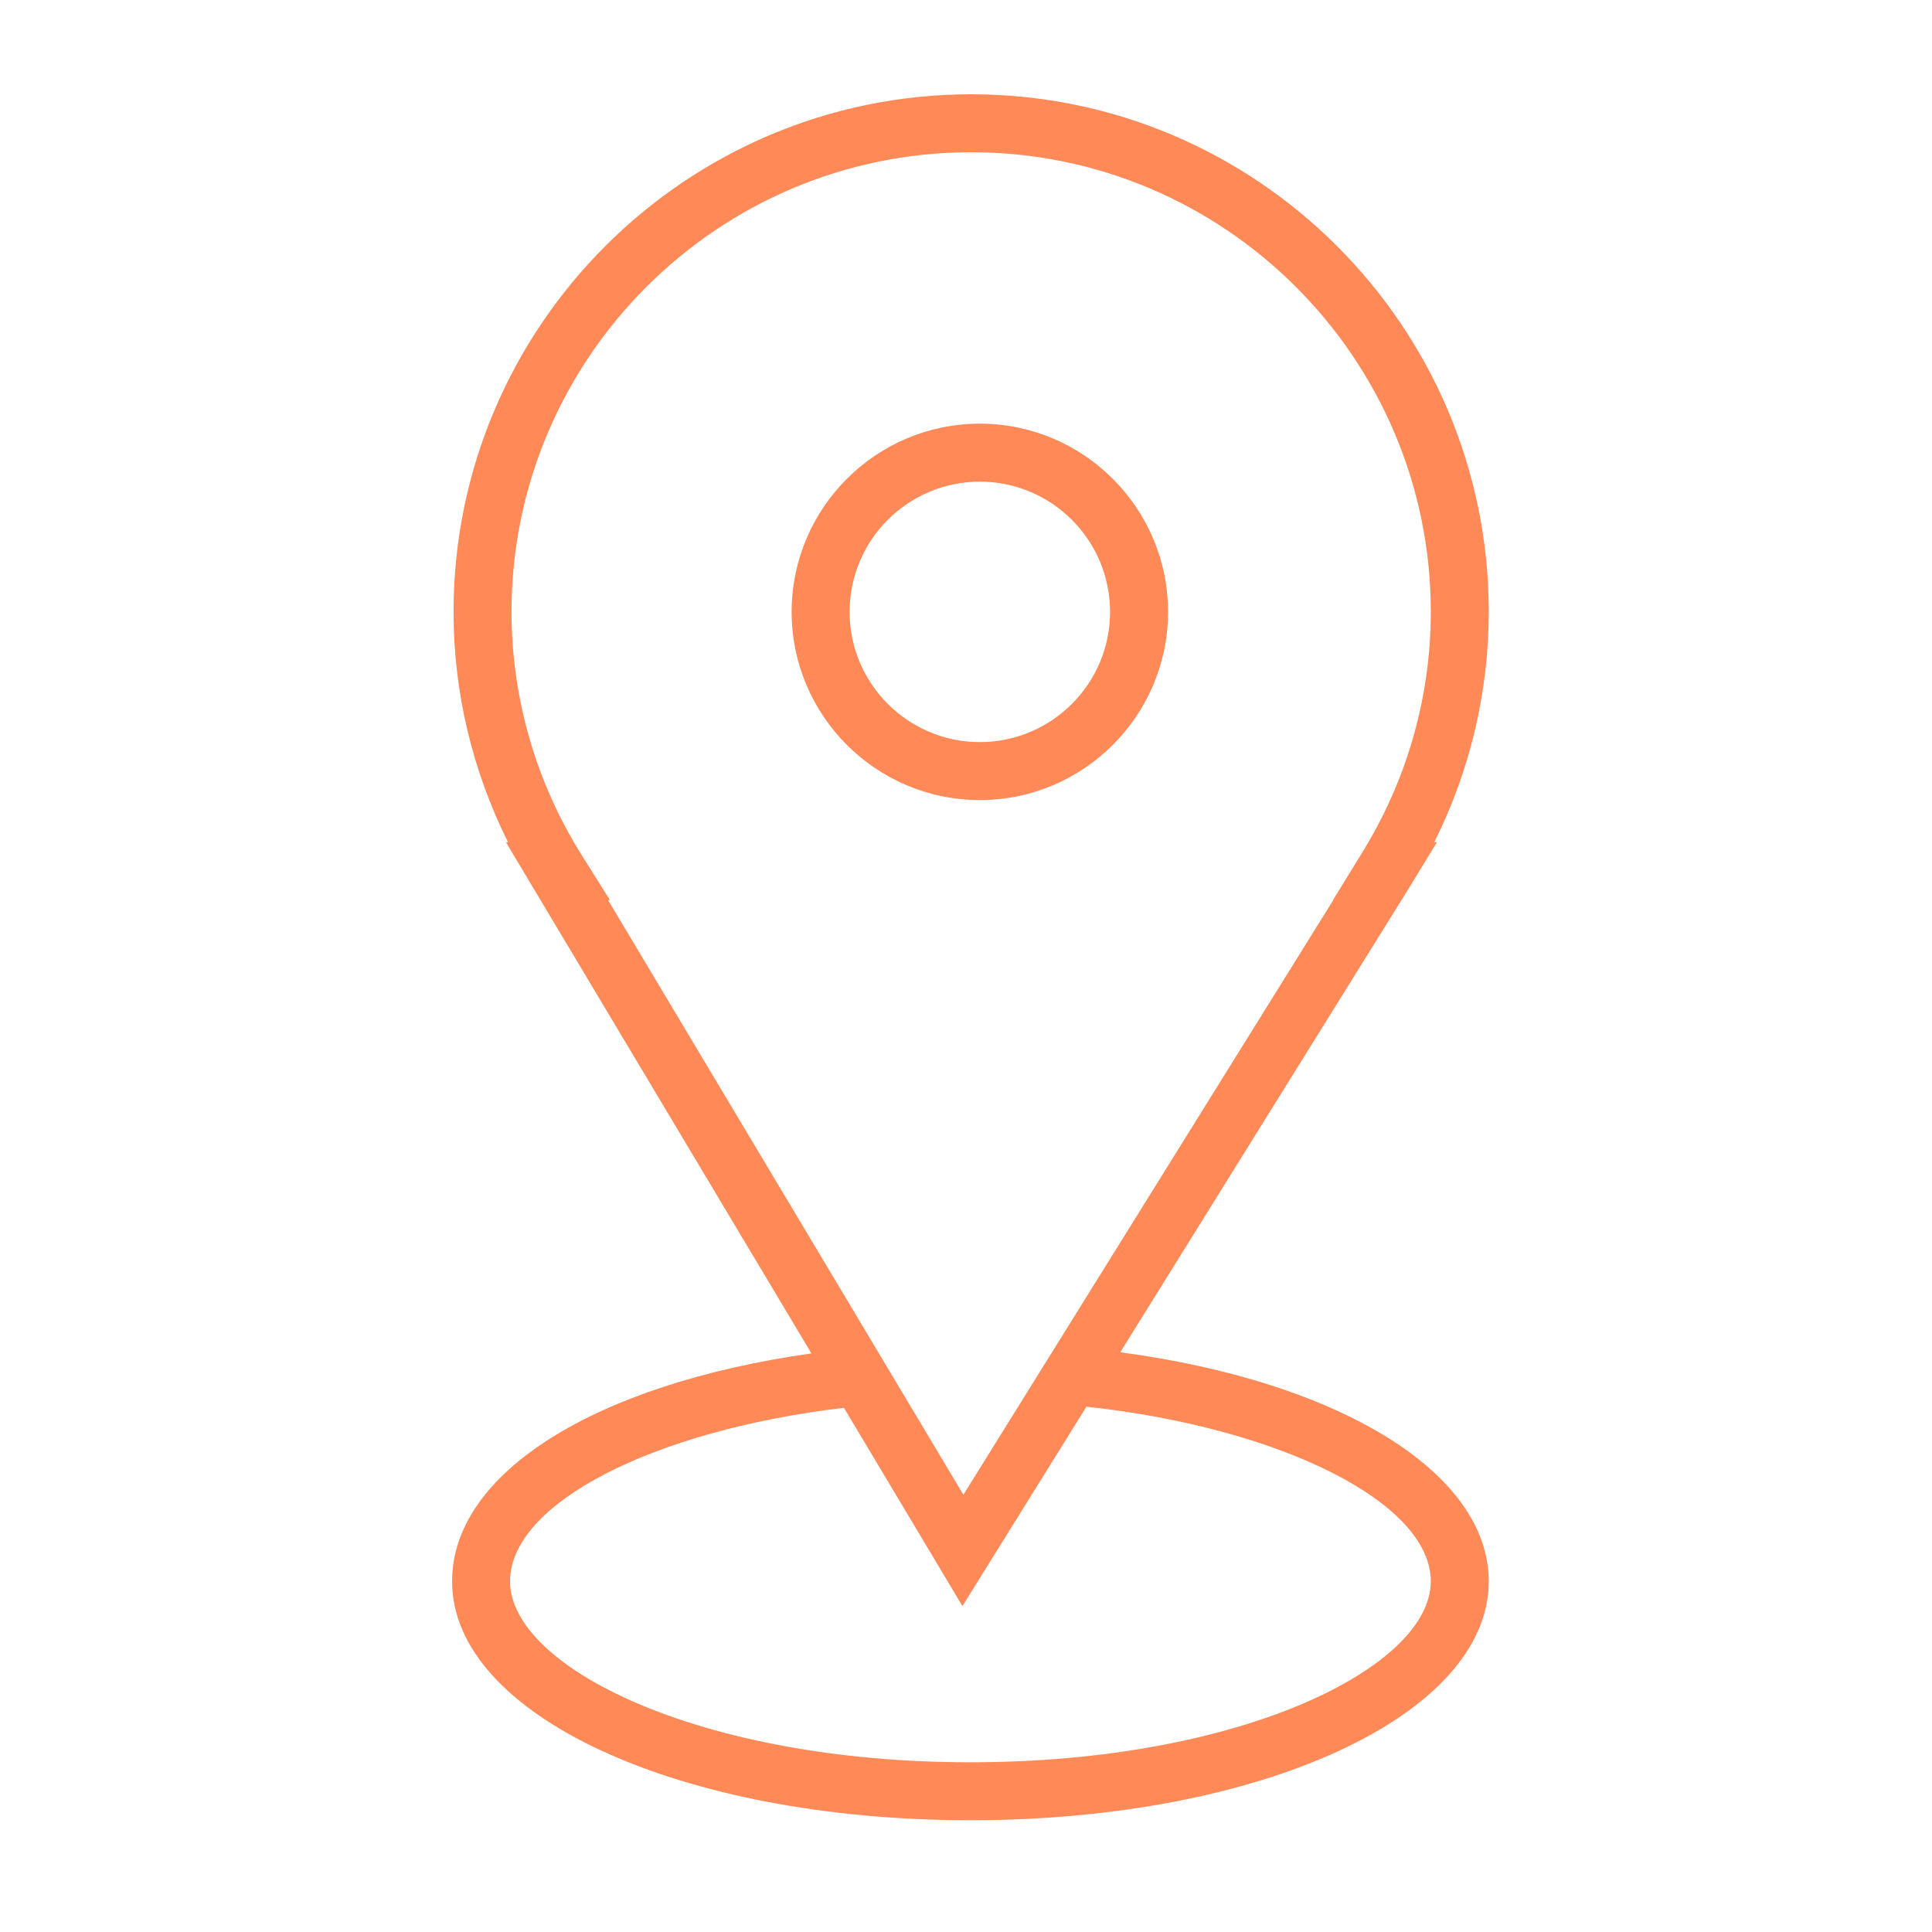 <?xml version="1.0" encoding="UTF-8"?> <svg xmlns="http://www.w3.org/2000/svg" viewBox="1950 2450 100 100" width="100" height="100" data-guides="{&quot;vertical&quot;:[],&quot;horizontal&quot;:[]}"><path fill="#ff8a58" stroke="#ffffff" fill-opacity="1" stroke-width="0" stroke-opacity="1" color="rgb(51, 51, 51)" fill-rule="evenodd" font-size-adjust="none" id="tSvg18f8eb92e94" title="Path 4" d="M 2007.986 2519.992 C 2012.984 2511.956 2017.981 2503.92 2022.979 2495.884C 2023.444 2495.12 2023.91 2494.356 2024.375 2493.592C 2024.329 2493.592 2024.284 2493.592 2024.238 2493.592C 2026.091 2489.891 2027.057 2485.809 2027.058 2481.67C 2027.058 2466.898 2015.04 2454.88 2000.268 2454.88C 1985.495 2454.88 1973.476 2466.898 1973.476 2481.67C 1973.476 2485.814 1974.445 2489.887 1976.296 2493.592C 1976.26 2493.592 1976.223 2493.592 1976.187 2493.592C 1981.458 2502.412 1986.728 2511.232 1991.999 2520.052C 1980.779 2521.639 1973.4 2526.252 1973.4 2531.849C 1973.4 2538.784 1985.185 2544.215 2000.229 2544.215C 2015.273 2544.215 2027.058 2538.783 2027.058 2531.849C 2027.058 2526.225 2019.335 2521.508 2007.986 2519.992ZM 1980.129 2494.294 C 1977.746 2490.514 1976.48 2486.138 1976.476 2481.67C 1976.476 2468.552 1987.149 2457.88 2000.268 2457.88C 2013.386 2457.88 2024.058 2468.552 2024.058 2481.67C 2024.058 2486.126 2022.795 2490.491 2020.405 2494.294C 2019.934 2495.06 2019.463 2495.826 2018.992 2496.592C 2018.997 2496.592 2019.002 2496.592 2019.007 2496.592C 2012.626 2506.85 2006.246 2517.109 1999.865 2527.367C 1993.735 2517.109 1987.605 2506.85 1981.475 2496.592C 1981.508 2496.592 1981.54 2496.592 1981.573 2496.592C 1981.092 2495.826 1980.61 2495.06 1980.129 2494.294ZM 2000.229 2541.215 C 1986.186 2541.215 1976.4 2536.278 1976.4 2531.849C 1976.4 2527.829 1983.77 2524.041 1993.682 2522.868C 1995.726 2526.289 1997.771 2529.71 1999.815 2533.131C 2001.955 2529.69 2004.094 2526.25 2006.234 2522.809C 2016.305 2523.9 2024.058 2527.784 2024.058 2531.849C 2024.058 2536.279 2014.271 2541.215 2000.229 2541.215Z"></path><path fill="#ff8a58" stroke="#ffffff" fill-opacity="1" stroke-width="0" stroke-opacity="1" color="rgb(51, 51, 51)" fill-rule="evenodd" font-size-adjust="none" id="tSvg12cf2bbc3aa" title="Path 5" d="M 2000.716 2491.411 C 2006.087 2491.411 2010.457 2487.041 2010.457 2481.67C 2010.457 2476.299 2006.087 2471.929 2000.716 2471.929C 1995.345 2471.929 1990.975 2476.299 1990.975 2481.67C 1990.975 2487.041 1995.345 2491.411 2000.716 2491.411ZM 2000.716 2474.929 C 2004.437 2474.933 2007.453 2477.949 2007.457 2481.67C 2007.457 2485.387 2004.433 2488.411 2000.716 2488.411C 1996.999 2488.411 1993.975 2485.387 1993.975 2481.67C 1993.979 2477.949 1996.995 2474.933 2000.716 2474.929Z"></path><defs></defs></svg> 